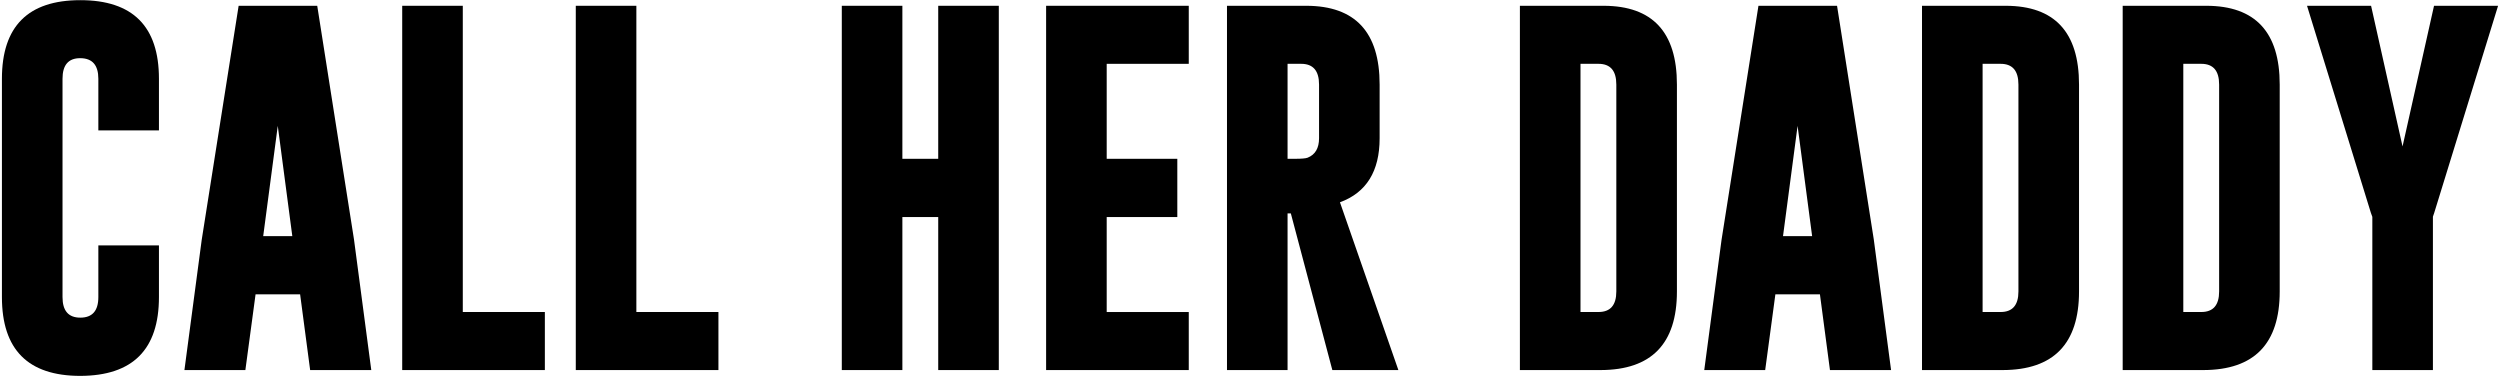<?xml version="1.0" encoding="UTF-8"?>
<svg width="1210px" height="182px" viewBox="0 0 1210 182" version="1.1" xmlns="http://www.w3.org/2000/svg" xmlns:xlink="http://www.w3.org/1999/xlink">
    <title>Group</title>
    <g id="Page-1" stroke="none" stroke-width="1" fill="none" fill-rule="evenodd">
        <g id="CALL-HER-DADDY-LABELS" transform="translate(0, -589)" fill="#000000" fill-rule="nonzero">
            <g id="Group" transform="translate(0, 589)">
                <path d="M76.93,143.79 C76.93,169.16 64.25,181.86 38.88,181.93 C13.57,181.93 0.93,169.22 0.93,143.79 L0.93,38.12 C0.93,12.76 13.57,0.08 38.88,0.08 C64.24,0.08 76.93,12.76 76.93,38.12 L76.93,63.12 L47.6,63.12 L47.6,38.12 C47.6,31.55 44.72,28.23 38.97,28.16 L38.79,28.16 C33.09,28.16 30.26,31.48 30.26,38.12 L30.26,143.79 C30.26,150.42 33.12,153.74 38.88,153.74 C44.69,153.74 47.6,150.42 47.6,143.79 L47.6,118.78 L76.93,118.78 L76.93,143.79 L76.93,143.79 Z" id="Path"></path>
                <path d="M171.33,115.88 L179.7,179.11 L150.11,179.11 L145.26,142.47 L123.69,142.47 L118.76,179.11 L89.26,179.11 L97.62,116.14 L115.5,2.8 L153.54,2.8 L171.33,115.88 Z M141.48,114.29 L134.44,60.92 L127.39,114.29 L141.48,114.29 Z" id="Shape"></path>
                <polygon id="Path" points="194.67 179.11 194.67 2.8 223.99 2.8 223.99 151.01 263.71 151.01 263.71 179.11"></polygon>
                <polygon id="Path" points="278.68 179.11 278.68 2.8 308 2.8 308 151.01 347.72 151.01 347.72 179.11"></polygon>
                <polygon id="Path" points="407.43 2.8 436.75 2.8 436.75 76.86 454.1 76.86 454.1 2.8 483.42 2.8 483.42 179.11 454.1 179.11 454.1 105.05 436.75 105.05 436.75 179.11 407.43 179.11"></polygon>
                <polygon id="Path" points="506.32 2.8 575.36 2.8 575.36 30.89 535.64 30.89 535.64 76.86 569.82 76.86 569.82 105.05 535.64 105.05 535.64 151.02 575.36 151.02 575.36 179.11 506.32 179.11"></polygon>
                <path d="M593.86,2.8 L632.34,2.8 C655.94,2.86 667.74,15.57 667.74,40.93 L667.74,66.91 C667.74,82.88 661.34,93.21 648.54,97.91 L676.81,179.1 L644.85,179.1 L624.76,103.28 L623.18,103.28 L623.18,179.1 L593.86,179.1 L593.86,2.8 L593.86,2.8 Z M623.18,30.89 L623.18,76.86 L626.7,76.86 C629.87,76.86 631.93,76.69 632.87,76.33 C636.57,74.87 638.42,71.72 638.42,66.91 L638.42,40.93 C638.42,34.24 635.53,30.89 629.79,30.89 L623.18,30.89 Z" id="Shape"></path>
                <path d="M735.64,2.8 L776.23,2.8 C799.84,2.86 811.63,15.57 811.63,40.93 L811.63,141.07 C811.63,166.37 799.33,179.05 774.73,179.11 L735.63,179.11 L735.63,2.8 L735.64,2.8 Z M764.96,30.89 L764.96,151.01 L773.68,151.01 C779.43,151.01 782.3,147.69 782.3,141.06 L782.3,40.93 C782.3,34.24 779.43,30.89 773.68,30.89 L764.96,30.89 Z" id="Shape"></path>
                <path d="M906.91,115.88 L915.28,179.11 L885.7,179.11 L880.85,142.47 L859.28,142.47 L854.35,179.11 L824.86,179.11 L833.22,116.14 L851.09,2.8 L889.13,2.8 L906.91,115.88 Z M877.07,114.29 L870.03,60.92 L862.98,114.29 L877.07,114.29 Z" id="Shape"></path>
                <path d="M930.26,2.8 L970.85,2.8 C994.45,2.86 1006.25,15.57 1006.25,40.93 L1006.25,141.07 C1006.25,166.37 993.95,179.05 969.35,179.11 L930.25,179.11 L930.25,2.8 L930.26,2.8 Z M959.58,30.89 L959.58,151.01 L968.3,151.01 C974.05,151.01 976.92,147.69 976.92,141.06 L976.92,40.93 C976.92,34.24 974.05,30.89 968.3,30.89 L959.58,30.89 Z" id="Shape"></path>
                <path d="M1027.39,2.8 L1067.98,2.8 C1091.58,2.86 1103.38,15.57 1103.38,40.93 L1103.38,141.07 C1103.38,166.37 1091.08,179.05 1066.48,179.11 L1027.38,179.11 L1027.38,2.8 L1027.39,2.8 Z M1056.72,30.89 L1056.72,151.01 L1065.44,151.01 C1071.19,151.01 1074.06,147.69 1074.06,141.06 L1074.06,40.93 C1074.06,34.24 1071.19,30.89 1065.44,30.89 L1056.72,30.89 Z" id="Shape"></path>
                <polygon id="Path" points="1147.6 2.8 1162.83 70.88 1178.07 2.8 1209.07 2.8 1178.16 103.02 1177.53 104.87 1177.53 179.11 1148.21 179.11 1148.21 104.96 1147.51 103.02 1116.6 2.8"></polygon>
            </g>
        </g>
    </g>
</svg>